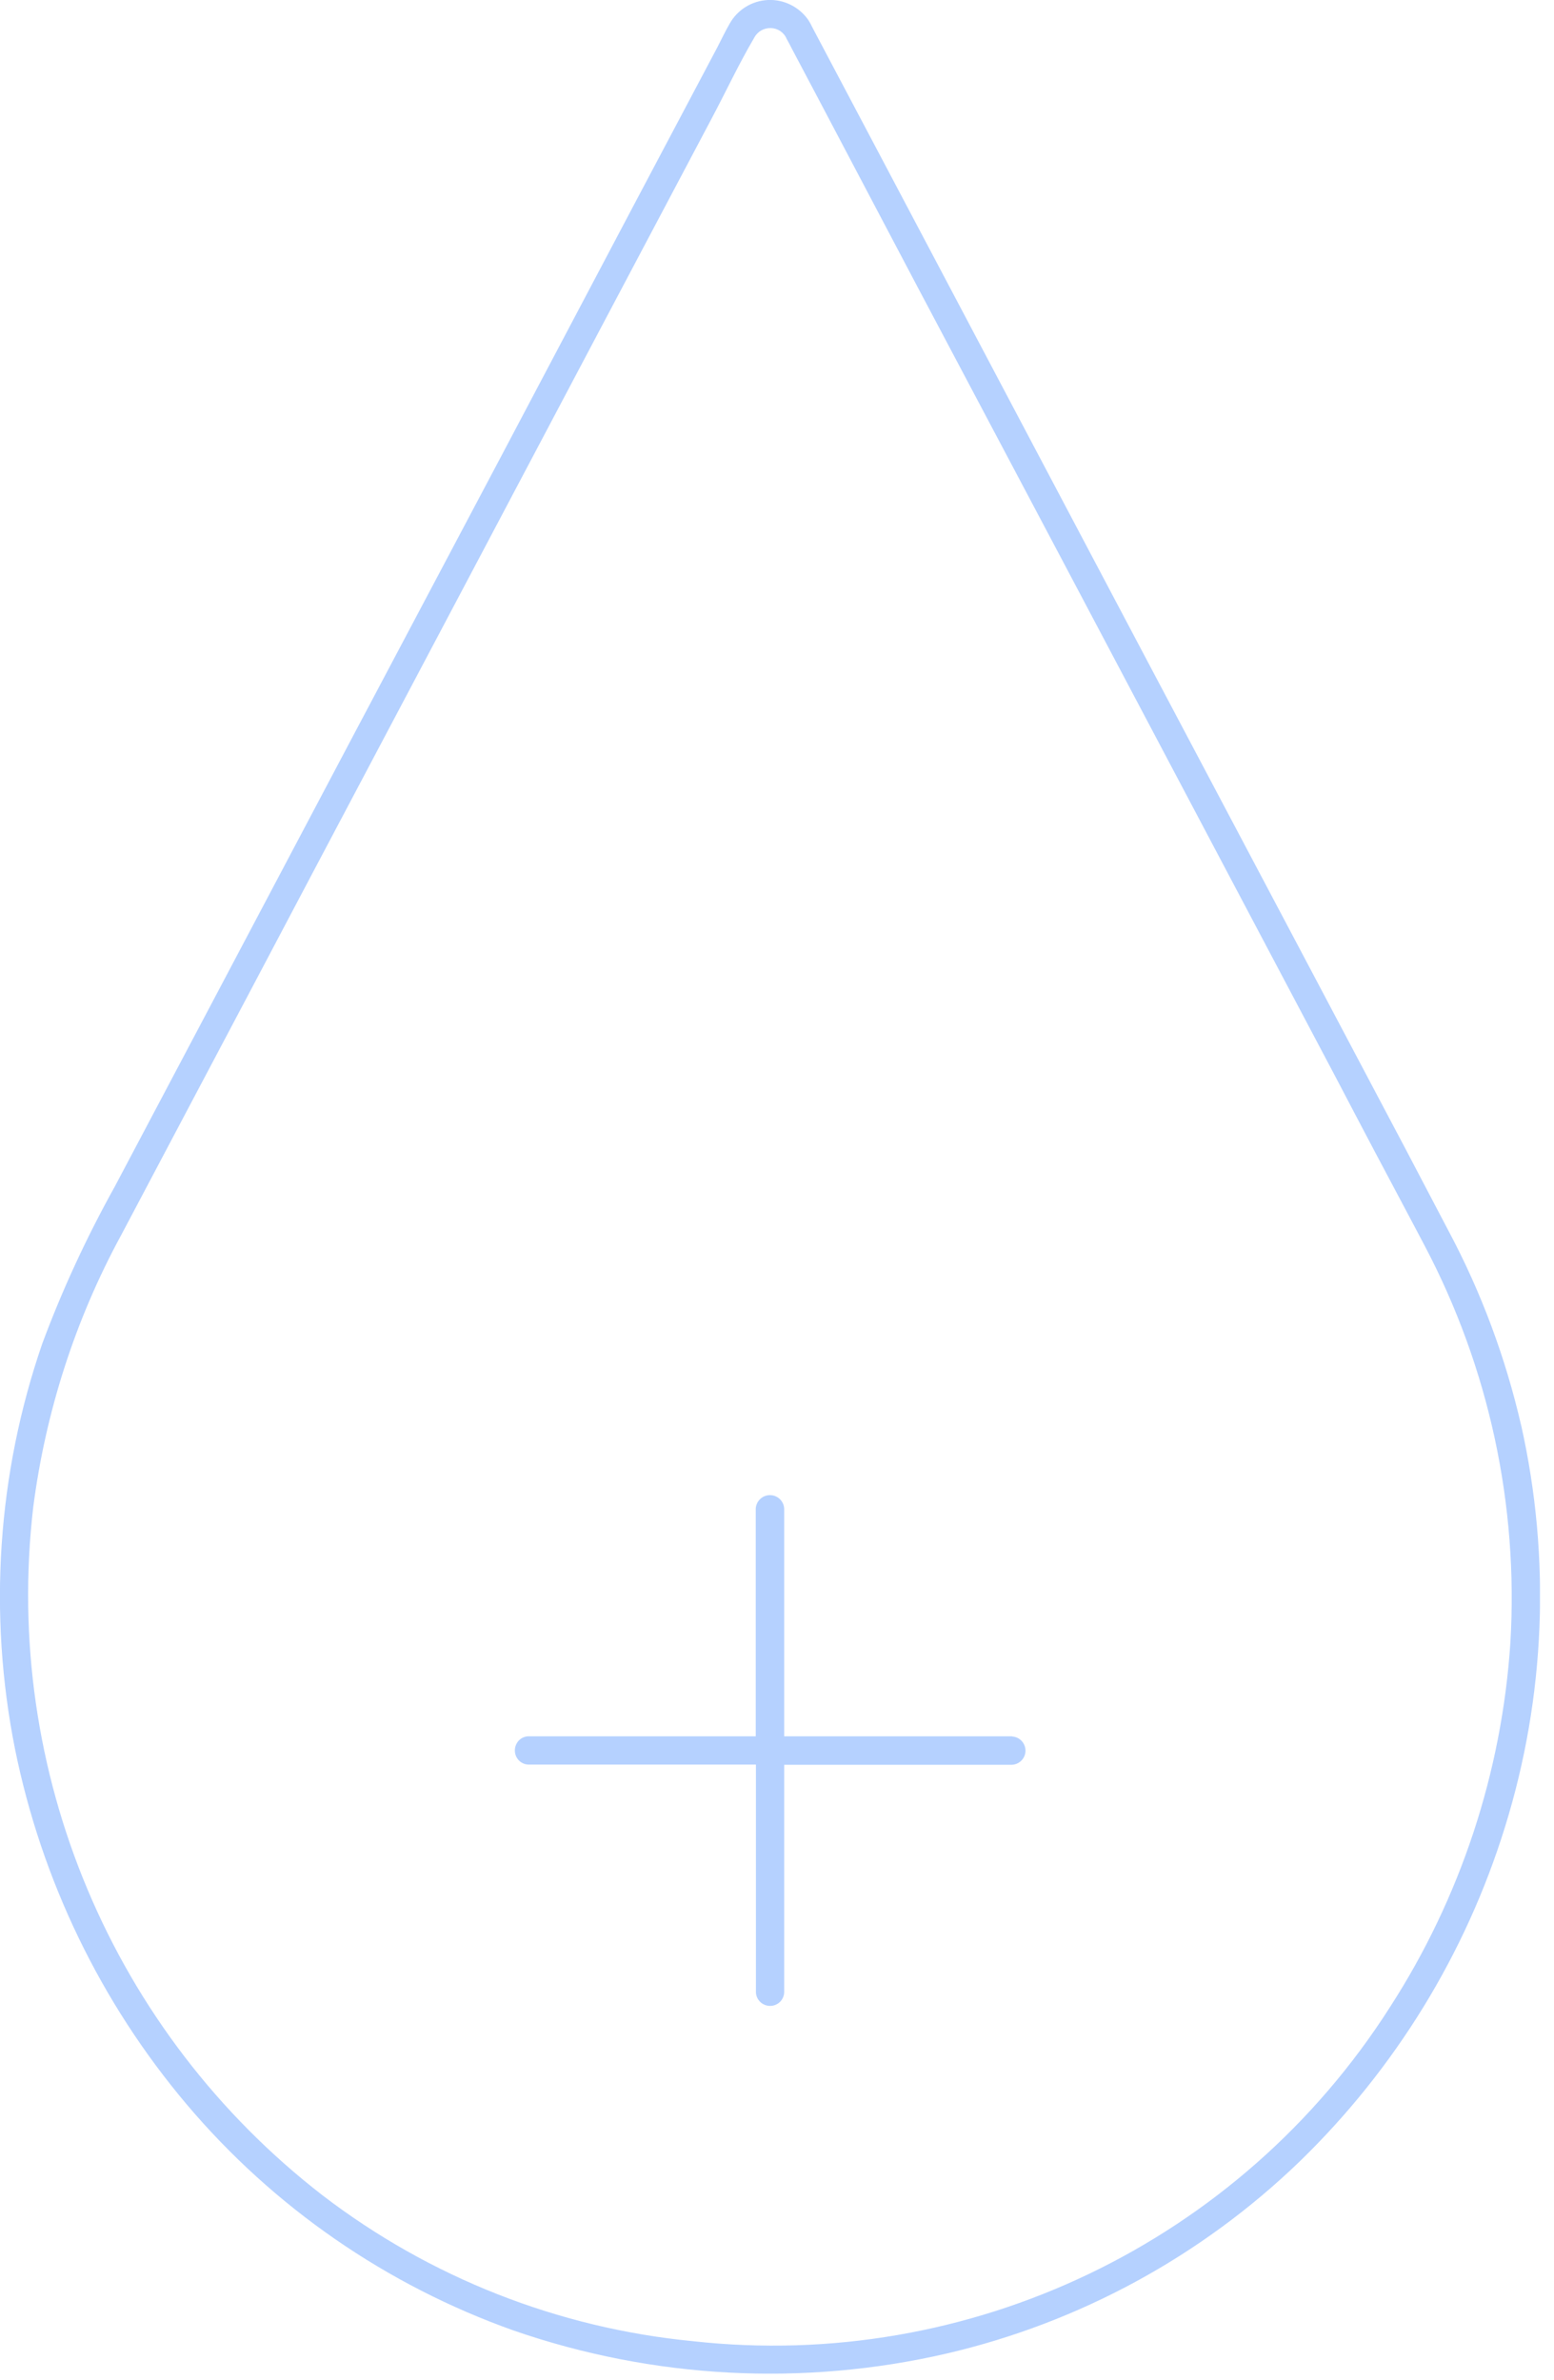<svg xmlns="http://www.w3.org/2000/svg" xmlns:xlink="http://www.w3.org/1999/xlink" width="32px" height="49px" viewBox="0 0 32 49" version="1.1">
<defs>
<clipPath id="clip1">
  <path d="M 0 0 L 31.711 0 L 31.711 48.867 L 0 48.867 Z M 0 0 "></path>
</clipPath>
</defs>
<g id="surface1">
<g clip-path="url(#clip1)" clip-rule="nonzero">
<path style=" stroke:none;fill-rule:nonzero;fill:rgb(70.98%,81.961%,100%);fill-opacity:1;" d="M 31.324 29.348 C 31.004 27.957 30.504 26.609 29.832 25.348 L 28.934 23.637 L 26.652 19.324 L 23.641 13.637 L 20.555 7.801 L 18.031 3.027 L 16.742 0.59 C 16.711 0.527 16.68 0.465 16.641 0.406 C 16.453 0.141 16.141 -0.016 15.812 0 C 15.484 0.016 15.188 0.199 15.027 0.484 C 14.934 0.645 14.855 0.812 14.77 0.977 L 13.066 4.195 L 10.328 9.379 L 7.191 15.301 C 6.238 17.105 5.281 18.914 4.324 20.723 L 2.363 24.43 C 1.785 25.469 1.285 26.547 0.871 27.66 C -0.055 30.344 -0.246 33.227 0.309 36.008 C 0.855 38.703 2.07 41.223 3.844 43.324 C 5.637 45.445 7.961 47.051 10.578 47.98 C 13.445 48.973 16.539 49.137 19.496 48.453 C 22.23 47.816 24.742 46.449 26.762 44.5 C 28.727 42.594 30.184 40.223 30.992 37.609 C 31.824 34.93 31.938 32.082 31.324 29.344 M 31.102 33.816 C 30.926 36.488 30.074 39.074 28.621 41.324 C 25.535 46.164 19.969 48.832 14.266 48.199 C 11.496 47.93 8.855 46.891 6.645 45.199 C 2.312 41.848 0.051 36.473 0.684 31.031 C 0.938 29.07 1.547 27.172 2.492 25.434 L 3.891 22.789 C 4.734 21.195 5.578 19.602 6.418 18.008 L 9.473 12.234 L 12.414 6.672 C 13.156 5.27 13.898 3.867 14.641 2.465 C 14.941 1.902 15.211 1.32 15.531 0.777 C 15.598 0.648 15.73 0.574 15.875 0.578 C 16.016 0.582 16.145 0.668 16.199 0.801 C 16.238 0.867 16.273 0.938 16.309 1.008 L 16.848 2.027 L 18.91 5.938 L 21.801 11.395 L 24.867 17.191 L 27.512 22.191 C 28.043 23.207 28.578 24.219 29.117 25.23 L 29.336 25.645 C 30.66 28.156 31.27 30.98 31.102 33.816 "></path>
</g>
<path style=" stroke:none;fill-rule:nonzero;fill:rgb(70.98%,81.961%,100%);fill-opacity:1;" d="M 20.84 35.746 L 16.148 35.746 L 16.148 31.055 C 16.137 30.902 16.012 30.781 15.855 30.781 C 15.699 30.781 15.574 30.902 15.562 31.055 L 15.562 35.746 L 10.875 35.746 C 10.719 35.754 10.602 35.883 10.602 36.039 C 10.602 36.191 10.719 36.32 10.875 36.328 L 15.566 36.328 L 15.566 41.02 C 15.574 41.176 15.703 41.297 15.859 41.297 C 16.012 41.297 16.141 41.176 16.148 41.02 L 16.148 36.332 L 20.84 36.332 C 20.996 36.324 21.117 36.195 21.117 36.043 C 21.117 35.887 20.996 35.758 20.84 35.75 "></path>
</g>
</svg>